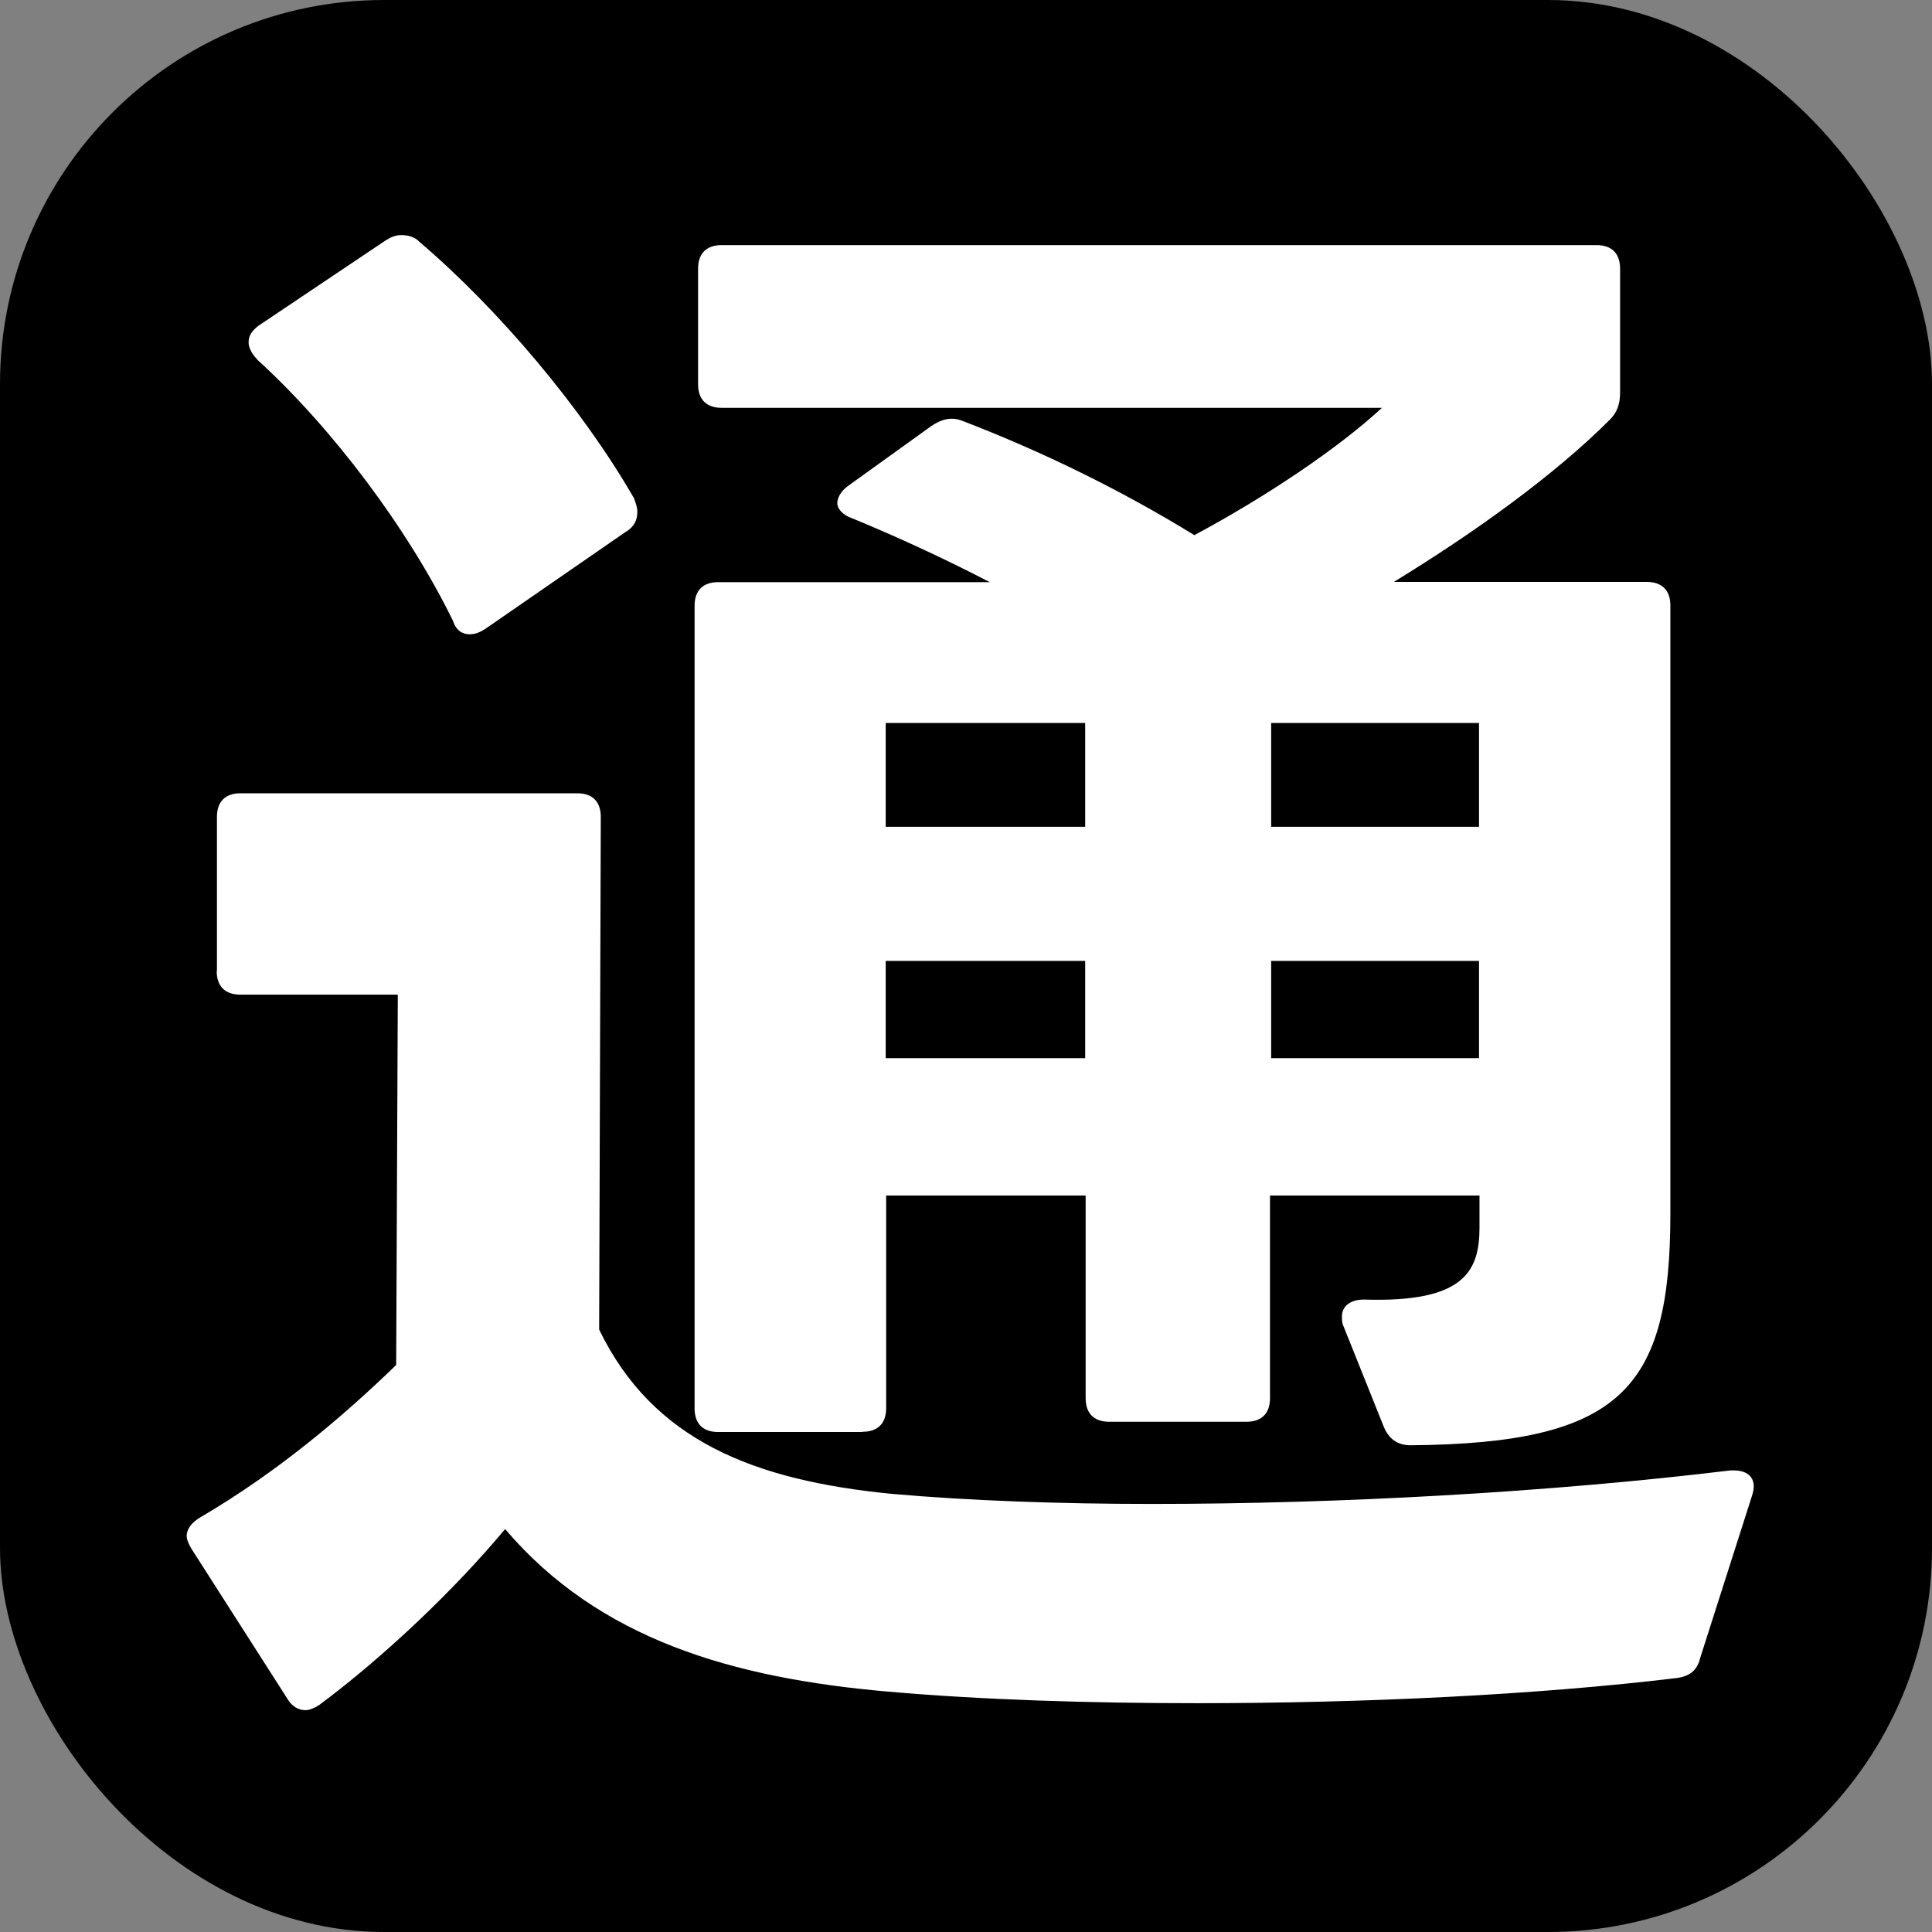 <?xml version="1.0" encoding="UTF-8"?>
<svg id="_レイヤー_2" data-name="レイヤー 2" xmlns="http://www.w3.org/2000/svg" viewBox="0 0 83 83">
  <rect x="0" y="0" width="83" height="83" fill="#808080" stroke="none"/>
  <defs>
    <style>
      .cls-1 {
        fill: #fff;
      }
    </style>
  </defs>
  <g id="_レイヤー_1-2" data-name="レイヤー 1">
    <rect width="83" height="83" rx="16.5" ry="16.5"/>
    <path class="cls-1" d="M9.32,41.71v-6.62c0-.65.36-1.01,1.01-1.01h14.47c.65,0,1.01.36,1.01,1.01l-.07,22.03c2.3,4.75,6.62,6.48,12.6,7.06,3.31.29,7.13.43,11.16.43,8.06,0,17.07-.5,24.84-1.44h.14c.72,0,1.01.43.79,1.08l-2.23,6.98c-.14.58-.5.79-1.01.86-5.98.72-13.39,1.08-20.59,1.08-4.61,0-9.22-.14-13.32-.5-6.62-.58-12.38-2.23-16.42-6.98-2.16,2.59-5.18,5.47-7.99,7.56-.22.14-.43.22-.58.22-.29,0-.58-.14-.79-.5l-4.1-6.41c-.14-.22-.22-.43-.22-.58,0-.29.22-.58.58-.79,3.31-1.94,6.12-4.32,8.42-6.55l.07-15.91h-6.77c-.65,0-1.01-.36-1.01-1.01ZM11.04,15.43c-.22-.22-.36-.5-.36-.72,0-.29.14-.5.43-.72l5.47-3.67c.22-.14.43-.22.65-.22.29,0,.58.07.79.29,3.38,2.88,6.98,7.13,9.22,11.02.07.22.14.36.14.58,0,.36-.14.65-.5.86l-6.05,4.18c-.22.14-.43.22-.65.22-.29,0-.58-.14-.72-.58-1.94-3.96-5.18-8.28-8.42-11.23ZM37.04,61.52h-6.19c-.65,0-1.01-.36-1.01-1.01V26.02c0-.65.36-1.01,1.01-1.01h11.67c-1.94-1.01-3.96-1.94-5.9-2.74-.43-.14-.65-.43-.65-.65s.14-.5.43-.72l3.6-2.59c.43-.29.86-.43,1.37-.22,3.38,1.3,6.77,2.95,9.94,4.9,3.1-1.66,6.19-3.74,8.06-5.47h-28.37c-.65,0-1.01-.36-1.01-1.01v-4.97c0-.65.36-1.01,1.01-1.01h37.59c.65,0,1.01.36,1.01,1.01v5.33c0,.5-.14.86-.43,1.15-2.38,2.38-5.76,4.82-9.29,6.98h10.87c.65,0,1.01.36,1.01,1.01v26.14c0,7.56-2.16,9.86-11.16,9.94-.58,0-.94-.29-1.15-.79l-1.73-4.32c-.07-.14-.07-.29-.07-.43,0-.43.36-.72.94-.72,4.32.14,4.97-1.22,4.97-3.1v-1.37h-9v8.71c0,.65-.36,1.01-1.01,1.01h-5.9c-.65,0-1.01-.36-1.01-1.01v-8.71h-8.57v9.14c0,.65-.36,1.01-1.01,1.01ZM46.62,31.06h-8.57v4.46h8.57v-4.46ZM46.62,41.28h-8.57v4.18h8.57v-4.18ZM63.54,31.06h-8.93v4.46h8.93v-4.46ZM63.54,41.28h-8.93v4.18h8.93v-4.18Z"/>
  </g>
</svg>